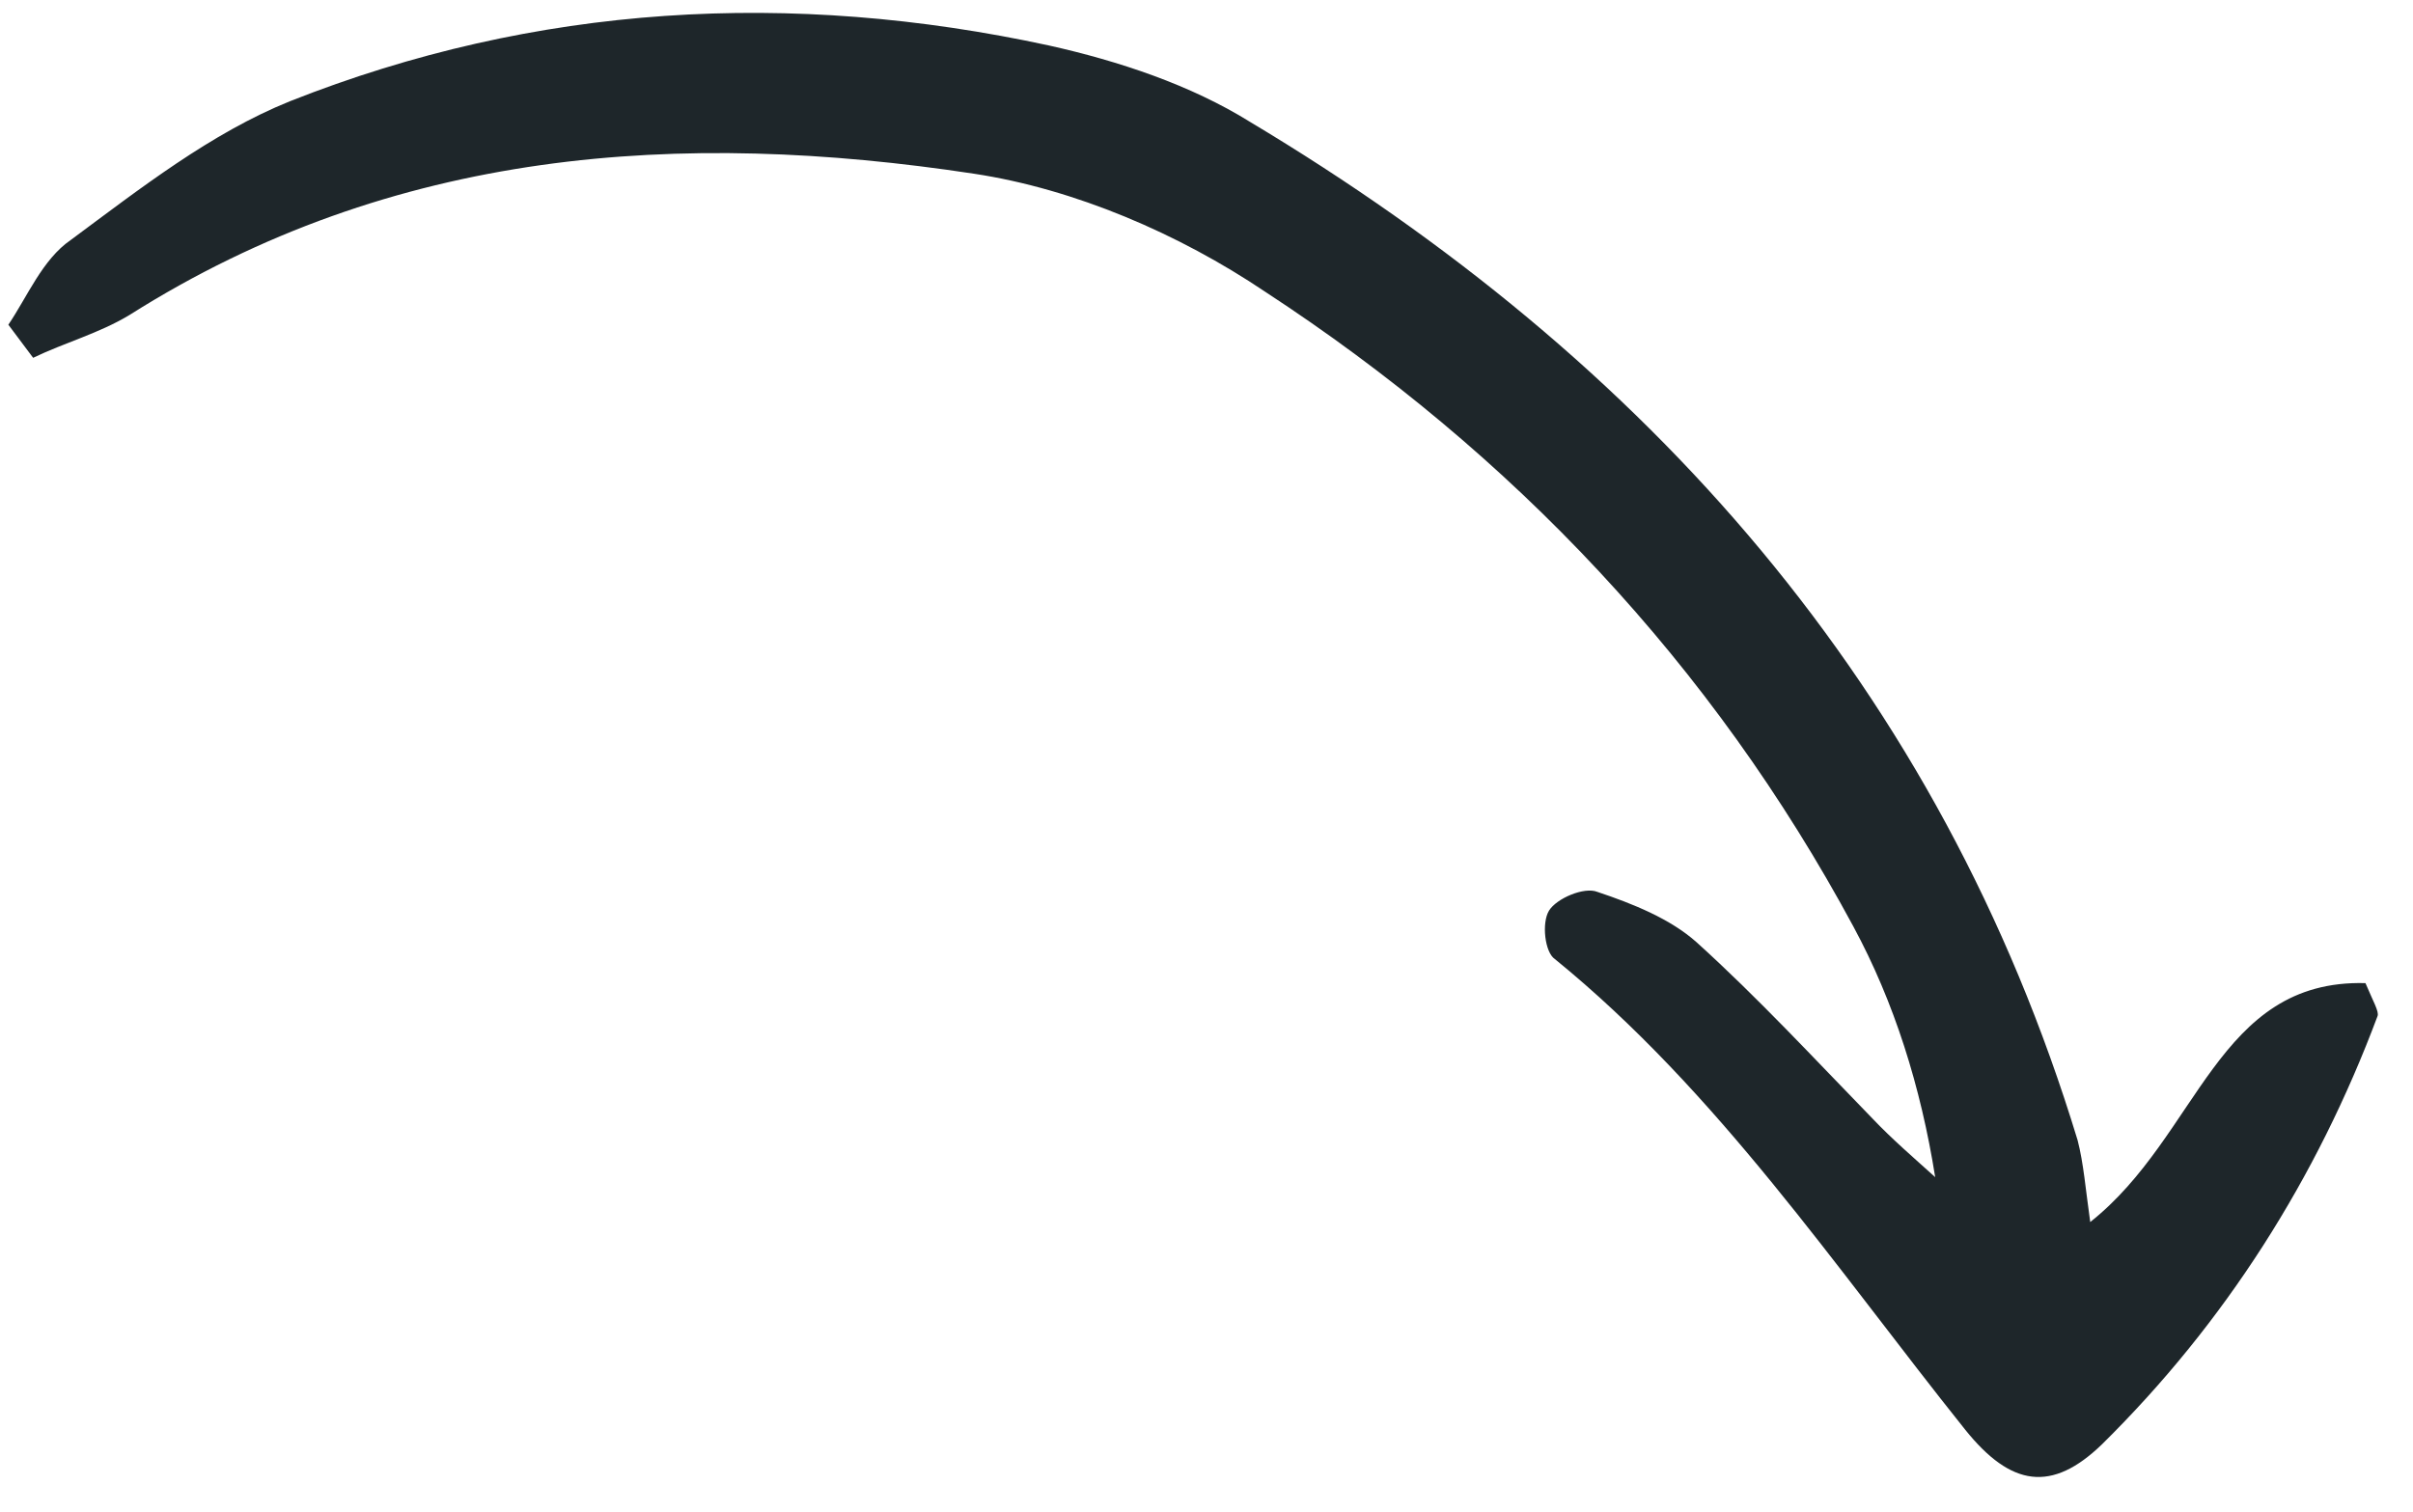 <svg width="67" height="42" viewBox="0 0 67 42" fill="none" xmlns="http://www.w3.org/2000/svg">
<path d="M0.92 9.938C1.8 9.513 2.752 9.259 3.595 8.749C10.92 4.115 18.914 3.59 27.044 4.825C29.843 5.249 32.734 6.492 35.124 8.1C42.004 12.594 47.547 18.464 51.462 25.735C52.594 27.828 53.335 30.188 53.733 32.695C53.164 32.18 52.534 31.64 51.989 31.064C50.391 29.422 48.818 27.718 47.11 26.173C46.383 25.523 45.35 25.105 44.353 24.772C43.989 24.624 43.22 24.952 43.01 25.293C42.801 25.635 42.894 26.454 43.173 26.638C47.694 30.318 50.953 35.191 54.568 39.712C55.837 41.292 56.969 41.466 58.366 40.114C61.785 36.74 64.331 32.727 66.015 28.223C66.065 28.101 65.896 27.82 65.68 27.306C61.551 27.195 61.062 31.544 58.038 33.942C57.91 33.038 57.853 32.304 57.687 31.668C53.865 19.107 45.747 9.99 34.703 3.382C33.064 2.362 31.07 1.696 29.124 1.263C21.971 -0.287 14.879 0.107 8.053 2.811C5.855 3.697 3.885 5.242 1.964 6.666C1.181 7.202 0.76 8.239 0.232 9.019C0.461 9.326 0.691 9.632 0.92 9.938Z" fill="#1E262A"/>
</svg>
